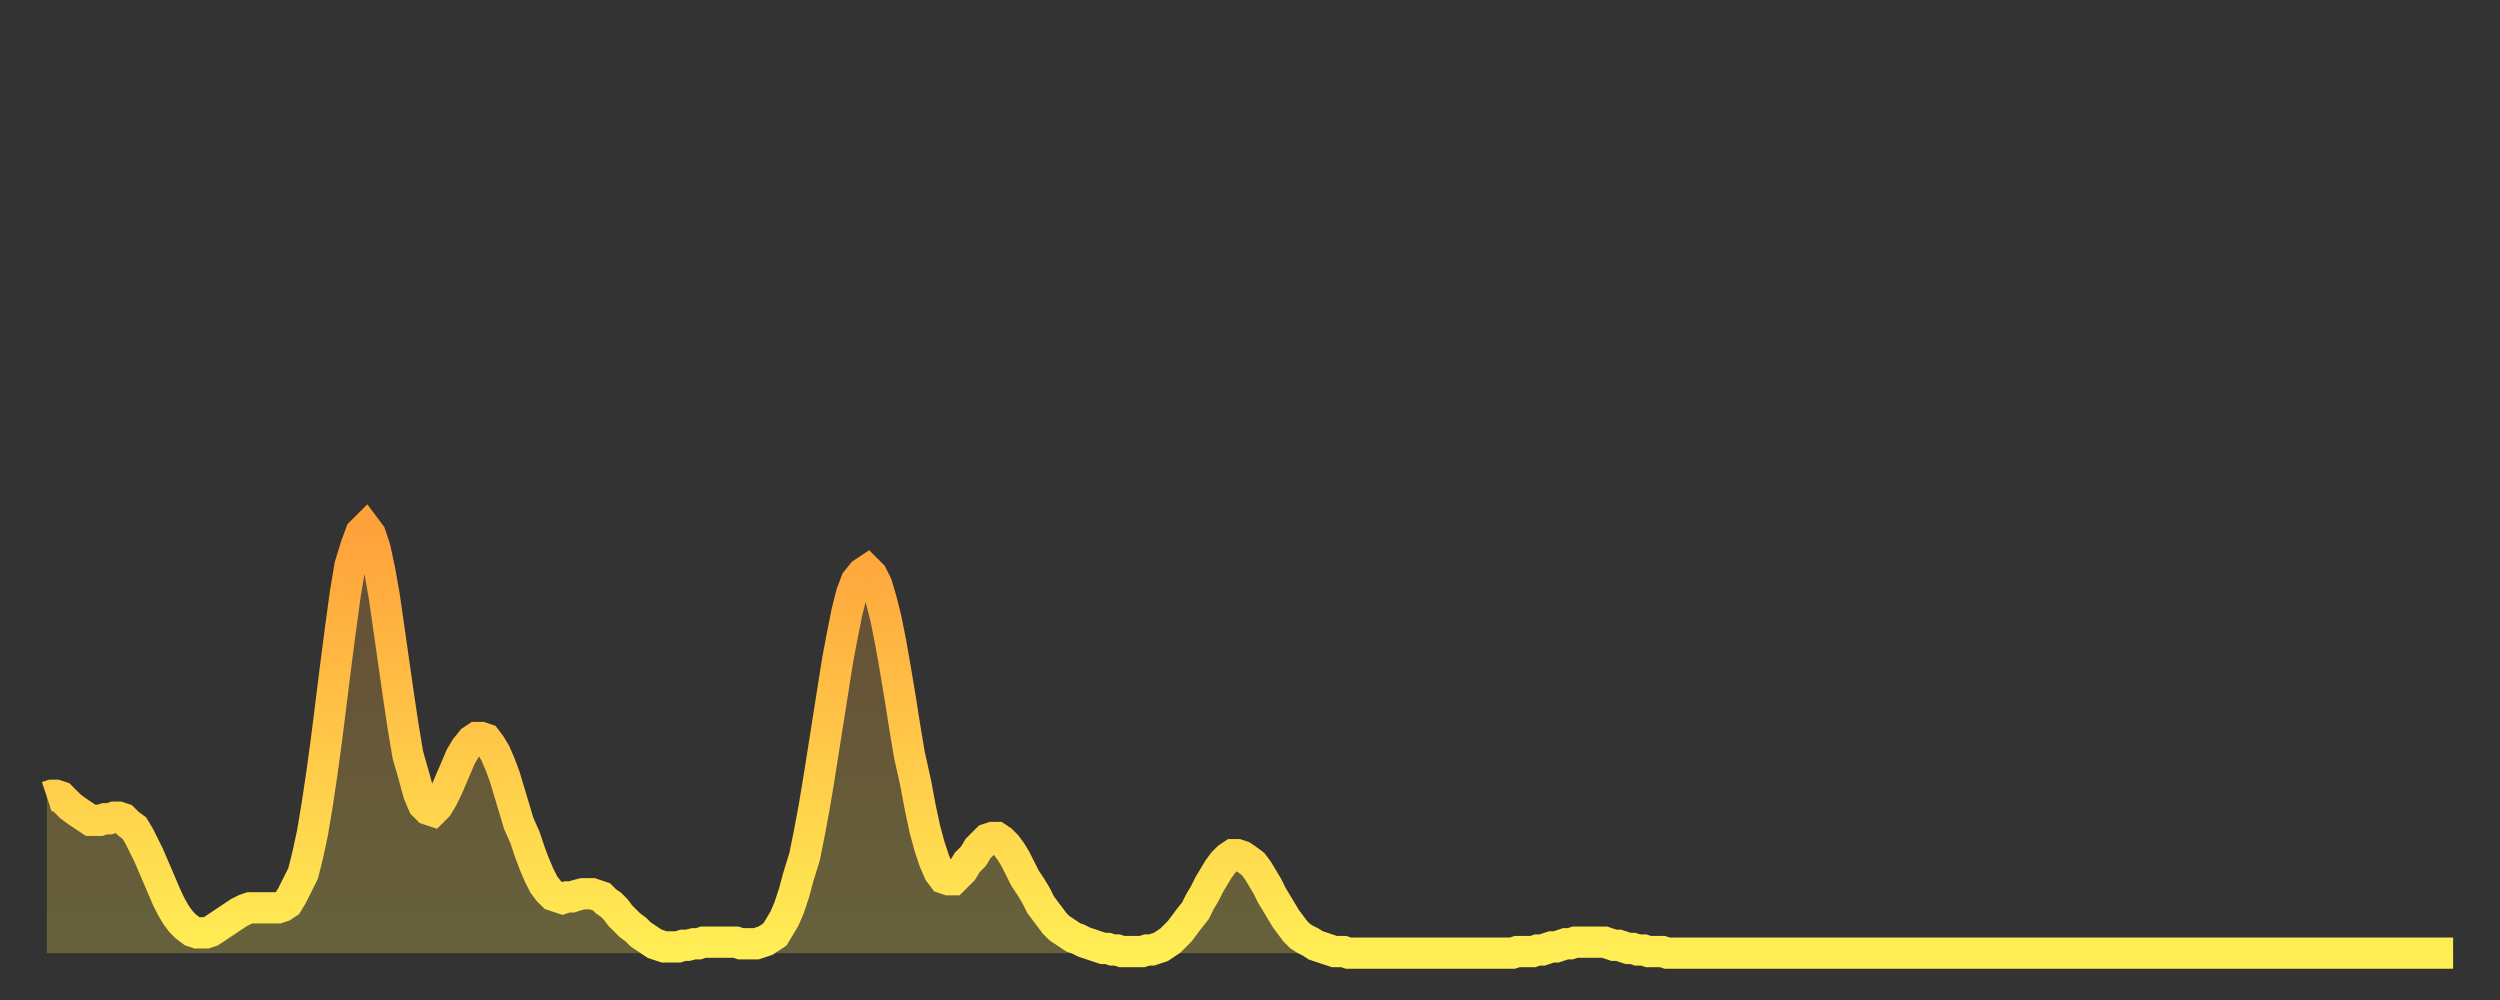 <?xml version="1.0" encoding="utf-8" ?>
<svg baseProfile="full" height="64" version="1.1" width="160" xmlns="http://www.w3.org/2000/svg" xmlns:ev="http://www.w3.org/2001/xml-events" xmlns:xlink="http://www.w3.org/1999/xlink"><rect width="100%" height="100%" fill="#333333" stroke="none"/><defs><linearGradient id="id2148348" x1="0" x2="0" y1="0" y2="1"><stop offset="0%" stop-color="#ffa13b" /><stop offset="50%" stop-color="#ffc748" /><stop offset="100%" stop-color="#ffee55" /></linearGradient></defs><g transform="translate(3,3)"><g><path d="M 0.0 48.0 0.3 47.9 0.6 47.9 0.9 48.0 1.2 48.3 1.5 48.6 1.9 48.9 2.2 49.1 2.5 49.3 2.8 49.5 3.1 49.5 3.4 49.5 3.7 49.4 4.0 49.4 4.3 49.3 4.6 49.3 4.9 49.4 5.2 49.7 5.6 50.0 5.9 50.5 6.2 51.1 6.5 51.7 6.8 52.4 7.1 53.1 7.4 53.8 7.7 54.5 8.0 55.1 8.3 55.6 8.6 56.0 8.9 56.3 9.3 56.6 9.6 56.7 9.9 56.7 10.2 56.7 10.5 56.6 10.8 56.4 11.1 56.2 11.4 56.0 11.7 55.8 12.0 55.6 12.3 55.4 12.7 55.2 13.0 55.1 13.3 55.1 13.6 55.1 13.9 55.1 14.2 55.1 14.5 55.1 14.8 55.1 15.1 55.0 15.4 54.8 15.7 54.3 16.0 53.7 16.4 52.9 16.7 51.7 17.0 50.3 17.3 48.5 17.6 46.5 17.9 44.3 18.2 41.9 18.5 39.5 18.8 37.2 19.1 35.0 19.4 33.2 19.8 31.9 20.1 31.1 20.4 30.8 20.7 31.2 21.0 32.1 21.3 33.5 21.6 35.2 21.9 37.3 22.2 39.4 22.5 41.5 22.8 43.5 23.1 45.3 23.5 46.7 23.8 47.8 24.1 48.5 24.4 48.8 24.7 48.9 25.0 48.6 25.3 48.1 25.6 47.5 25.9 46.8 26.2 46.1 26.5 45.4 26.8 44.9 27.2 44.4 27.5 44.2 27.8 44.2 28.1 44.3 28.4 44.7 28.7 45.2 29.0 45.9 29.3 46.7 29.6 47.7 29.9 48.7 30.2 49.7 30.6 50.6 30.9 51.5 31.2 52.3 31.5 53.0 31.8 53.6 32.1 54.0 32.4 54.3 32.7 54.4 33.0 54.5 33.3 54.4 33.6 54.4 33.9 54.3 34.3 54.2 34.6 54.2 34.9 54.2 35.2 54.3 35.5 54.4 35.8 54.7 36.1 54.9 36.4 55.2 36.7 55.6 37.0 55.9 37.3 56.2 37.7 56.5 38.0 56.8 38.3 57.0 38.6 57.2 38.9 57.4 39.2 57.5 39.5 57.6 39.8 57.6 40.1 57.6 40.4 57.6 40.7 57.5 41.0 57.5 41.4 57.4 41.7 57.4 42.0 57.3 42.3 57.3 42.6 57.3 42.9 57.3 43.2 57.3 43.5 57.3 43.8 57.3 44.1 57.3 44.4 57.4 44.7 57.4 45.1 57.4 45.4 57.4 45.7 57.3 46.0 57.2 46.3 57.0 46.6 56.8 46.9 56.3 47.2 55.8 47.5 55.1 47.8 54.2 48.1 53.1 48.5 51.8 48.8 50.3 49.1 48.7 49.4 46.9 49.7 45.0 50.0 43.1 50.3 41.2 50.6 39.3 50.9 37.7 51.2 36.2 51.5 35.0 51.8 34.2 52.2 33.7 52.5 33.5 52.8 33.8 53.1 34.4 53.4 35.4 53.7 36.6 54.0 38.1 54.3 39.8 54.6 41.6 54.9 43.5 55.2 45.3 55.6 47.1 55.9 48.7 56.2 50.1 56.5 51.2 56.8 52.1 57.1 52.8 57.4 53.2 57.7 53.3 58.0 53.3 58.3 53.0 58.6 52.7 58.9 52.2 59.3 51.8 59.6 51.3 59.9 51.0 60.2 50.7 60.5 50.6 60.8 50.6 61.1 50.8 61.4 51.1 61.7 51.5 62.0 52.0 62.3 52.6 62.6 53.2 63.0 53.8 63.3 54.3 63.6 54.9 63.9 55.3 64.2 55.7 64.5 56.1 64.8 56.4 65.1 56.6 65.4 56.8 65.7 57.0 66.0 57.1 66.4 57.3 66.7 57.4 67.0 57.5 67.3 57.6 67.6 57.7 67.9 57.7 68.2 57.8 68.5 57.8 68.8 57.9 69.1 57.9 69.4 57.9 69.7 57.9 70.1 57.9 70.4 57.8 70.7 57.8 71.0 57.7 71.3 57.6 71.6 57.4 71.9 57.2 72.2 56.9 72.5 56.6 72.8 56.2 73.1 55.8 73.5 55.3 73.8 54.7 74.1 54.2 74.4 53.6 74.7 53.1 75.0 52.6 75.3 52.2 75.6 51.9 75.9 51.7 76.2 51.7 76.5 51.8 76.8 52.0 77.2 52.3 77.5 52.7 77.8 53.2 78.1 53.7 78.4 54.3 78.7 54.8 79.0 55.3 79.3 55.8 79.6 56.2 79.9 56.6 80.2 56.9 80.5 57.1 80.9 57.3 81.2 57.5 81.5 57.6 81.8 57.7 82.1 57.8 82.4 57.9 82.7 57.9 83.0 57.9 83.3 58.0 83.6 58.0 83.9 58.0 84.3 58.0 84.6 58.0 84.9 58.0 85.2 58.0 85.5 58.0 85.8 58.0 86.1 58.0 86.4 58.0 86.7 58.0 87.0 58.0 87.3 58.0 87.6 58.0 88.0 58.0 88.3 58.0 88.6 58.0 88.9 58.0 89.2 58.0 89.5 58.0 89.8 58.0 90.1 58.0 90.4 58.0 90.7 58.0 91.0 58.0 91.4 58.0 91.7 58.0 92.0 58.0 92.3 58.0 92.6 58.0 92.9 58.0 93.2 58.0 93.5 58.0 93.8 58.0 94.1 57.9 94.4 57.9 94.7 57.9 95.1 57.9 95.4 57.8 95.7 57.8 96.0 57.7 96.3 57.6 96.6 57.6 96.9 57.5 97.2 57.4 97.5 57.4 97.8 57.3 98.1 57.3 98.4 57.3 98.8 57.3 99.1 57.3 99.4 57.3 99.7 57.3 100.0 57.4 100.3 57.5 100.6 57.5 100.9 57.6 101.2 57.7 101.5 57.7 101.8 57.8 102.2 57.8 102.5 57.9 102.8 57.9 103.1 57.9 103.4 57.9 103.7 58.0 104.0 58.0 104.3 58.0 104.6 58.0 104.9 58.0 105.2 58.0 105.5 58.0 105.9 58.0 106.2 58.0 106.5 58.0 106.8 58.0 107.1 58.0 107.4 58.0 107.7 58.0 108.0 58.0 108.3 58.0 108.6 58.0 108.9 58.0 109.3 58.0 109.6 58.0 109.9 58.0 110.2 58.0 110.5 58.0 110.8 58.0 111.1 58.0 111.4 58.0 111.7 58.0 112.0 58.0 112.3 58.0 112.6 58.0 113.0 58.0 113.3 58.0 113.6 58.0 113.9 58.0 114.2 58.0 114.5 58.0 114.8 58.0 115.1 58.0 115.4 58.0 115.7 58.0 116.0 58.0 116.3 58.0 116.7 58.0 117.0 58.0 117.3 58.0 117.6 58.0 117.9 58.0 118.2 58.0 118.5 58.0 118.8 58.0 119.1 58.0 119.4 58.0 119.7 58.0 120.1 58.0 120.4 58.0 120.7 58.0 121.0 58.0 121.3 58.0 121.6 58.0 121.9 58.0 122.2 58.0 122.5 58.0 122.8 58.0 123.1 58.0 123.4 58.0 123.8 58.0 124.1 58.0 124.4 58.0 124.7 58.0 125.0 58.0 125.3 58.0 125.6 58.0 125.9 58.0 126.2 58.0 126.5 58.0 126.8 58.0 127.2 58.0 127.5 58.0 127.8 58.0 128.1 58.0 128.4 58.0 128.7 58.0 129.0 58.0 129.3 58.0 129.6 58.0 129.9 58.0 130.2 58.0 130.5 58.0 130.9 58.0 131.2 58.0 131.5 58.0 131.8 58.0 132.1 58.0 132.4 58.0 132.7 58.0 133.0 58.0 133.3 58.0 133.6 58.0 133.9 58.0 134.2 58.0 134.6 58.0 134.9 58.0 135.2 58.0 135.5 58.0 135.8 58.0 136.1 58.0 136.4 58.0 136.7 58.0 137.0 58.0 137.3 58.0 137.6 58.0 138.0 58.0 138.3 58.0 138.6 58.0 138.9 58.0 139.2 58.0 139.5 58.0 139.8 58.0 140.1 58.0 140.4 58.0 140.7 58.0 141.0 58.0 141.3 58.0 141.7 58.0 142.0 58.0 142.3 58.0 142.6 58.0 142.9 58.0 143.2 58.0 143.5 58.0 143.8 58.0 144.1 58.0 144.4 58.0 144.7 58.0 145.1 58.0 145.4 58.0 145.7 58.0 146.0 58.0 146.3 58.0 146.6 58.0 146.9 58.0 147.2 58.0 147.5 58.0 147.8 58.0 148.1 58.0 148.4 58.0 148.8 58.0 149.1 58.0 149.4 58.0 149.7 58.0 150.0 58.0 150.3 58.0 150.6 58.0 150.9 58.0 151.2 58.0 151.5 58.0 151.8 58.0 152.1 58.0 152.5 58.0 152.8 58.0 153.1 58.0 153.4 58.0 153.7 58.0 154.0 58.0" fill="none" id="graph-curve" opacity="1" stroke="url(#id2148348)" stroke-width="2" /><path d="M 0 58 L 0.0 48.0 0.3 47.9 0.6 47.9 0.9 48.0 1.2 48.3 1.5 48.6 1.9 48.9 2.2 49.1 2.5 49.3 2.8 49.5 3.1 49.5 3.4 49.5 3.7 49.4 4.0 49.4 4.3 49.3 4.6 49.3 4.9 49.4 5.2 49.7 5.6 50.0 5.9 50.5 6.2 51.1 6.5 51.7 6.8 52.4 7.1 53.1 7.4 53.8 7.7 54.5 8.0 55.1 8.3 55.6 8.6 56.0 8.9 56.3 9.3 56.6 9.6 56.7 9.9 56.7 10.2 56.7 10.5 56.6 10.8 56.4 11.1 56.2 11.4 56.0 11.7 55.8 12.0 55.6 12.3 55.4 12.7 55.2 13.0 55.1 13.3 55.1 13.6 55.1 13.9 55.1 14.2 55.1 14.5 55.1 14.8 55.1 15.1 55.0 15.4 54.8 15.7 54.3 16.0 53.7 16.4 52.9 16.7 51.7 17.0 50.3 17.3 48.5 17.6 46.5 17.9 44.3 18.2 41.9 18.5 39.5 18.8 37.2 19.1 35.0 19.4 33.2 19.8 31.9 20.1 31.1 20.4 30.8 20.7 31.2 21.0 32.1 21.3 33.5 21.6 35.2 21.9 37.3 22.2 39.4 22.5 41.5 22.8 43.5 23.1 45.3 23.5 46.7 23.8 47.8 24.1 48.5 24.4 48.8 24.7 48.9 25.0 48.6 25.3 48.1 25.6 47.5 25.9 46.8 26.2 46.1 26.5 45.4 26.8 44.9 27.2 44.4 27.5 44.2 27.8 44.2 28.1 44.3 28.4 44.7 28.7 45.2 29.0 45.9 29.3 46.7 29.6 47.7 29.9 48.7 30.2 49.7 30.6 50.6 30.9 51.5 31.2 52.3 31.5 53.0 31.8 53.6 32.1 54.0 32.4 54.3 32.7 54.4 33.0 54.5 33.3 54.4 33.6 54.4 33.9 54.3 34.3 54.2 34.6 54.2 34.9 54.2 35.2 54.3 35.5 54.4 35.8 54.7 36.1 54.9 36.4 55.2 36.7 55.6 37.0 55.9 37.3 56.2 37.7 56.5 38.0 56.8 38.3 57.0 38.6 57.2 38.9 57.4 39.2 57.5 39.5 57.6 39.8 57.6 40.1 57.6 40.4 57.6 40.7 57.5 41.0 57.5 41.4 57.4 41.7 57.4 42.0 57.3 42.3 57.3 42.6 57.3 42.9 57.3 43.2 57.3 43.5 57.3 43.8 57.3 44.1 57.3 44.4 57.4 44.7 57.4 45.1 57.4 45.4 57.4 45.7 57.3 46.0 57.2 46.3 57.0 46.6 56.8 46.9 56.3 47.2 55.8 47.5 55.1 47.8 54.2 48.1 53.1 48.5 51.8 48.8 50.3 49.1 48.7 49.4 46.9 49.7 45.0 50.0 43.1 50.3 41.2 50.6 39.3 50.9 37.7 51.2 36.2 51.5 35.0 51.8 34.2 52.2 33.7 52.5 33.5 52.8 33.8 53.1 34.4 53.4 35.4 53.7 36.6 54.0 38.1 54.3 39.8 54.6 41.6 54.9 43.5 55.2 45.3 55.6 47.1 55.9 48.7 56.2 50.1 56.5 51.2 56.8 52.1 57.1 52.8 57.4 53.2 57.7 53.3 58.0 53.3 58.3 53.0 58.6 52.7 58.9 52.2 59.3 51.8 59.6 51.3 59.9 51.0 60.2 50.7 60.5 50.6 60.8 50.6 61.1 50.8 61.4 51.1 61.7 51.5 62.0 52.0 62.3 52.6 62.6 53.2 63.0 53.8 63.3 54.3 63.6 54.9 63.9 55.3 64.2 55.7 64.5 56.1 64.8 56.4 65.1 56.6 65.4 56.8 65.7 57.0 66.0 57.1 66.4 57.3 66.7 57.4 67.0 57.5 67.3 57.6 67.6 57.7 67.9 57.7 68.2 57.8 68.5 57.8 68.8 57.9 69.1 57.9 69.4 57.9 69.7 57.9 70.1 57.9 70.4 57.8 70.7 57.8 71.0 57.7 71.3 57.6 71.6 57.4 71.9 57.2 72.2 56.9 72.5 56.6 72.8 56.2 73.1 55.8 73.5 55.3 73.8 54.7 74.1 54.2 74.4 53.6 74.7 53.1 75.0 52.6 75.3 52.2 75.6 51.9 75.9 51.7 76.2 51.7 76.5 51.8 76.8 52.0 77.2 52.3 77.5 52.7 77.8 53.2 78.1 53.7 78.4 54.3 78.7 54.8 79.0 55.3 79.3 55.8 79.6 56.2 79.9 56.6 80.2 56.9 80.5 57.1 80.9 57.3 81.2 57.5 81.5 57.6 81.8 57.7 82.1 57.8 82.4 57.9 82.7 57.9 83.0 57.9 83.3 58.0 83.6 58.0 83.9 58.0 84.3 58.0 84.6 58.0 84.9 58.0 85.2 58.0 85.5 58.0 85.8 58.0 86.1 58.0 86.4 58.0 86.7 58.0 87.0 58.0 87.3 58.0 87.6 58.0 88.0 58.0 88.3 58.0 88.6 58.0 88.9 58.0 89.2 58.0 89.5 58.0 89.8 58.0 90.1 58.0 90.4 58.0 90.7 58.0 91.0 58.0 91.4 58.0 91.7 58.0 92.0 58.0 92.3 58.0 92.6 58.0 92.9 58.0 93.2 58.0 93.5 58.0 93.8 58.0 94.1 57.9 94.4 57.9 94.7 57.9 95.1 57.9 95.4 57.8 95.7 57.8 96.0 57.7 96.3 57.6 96.6 57.6 96.9 57.5 97.2 57.4 97.5 57.4 97.8 57.3 98.1 57.3 98.4 57.3 98.8 57.3 99.1 57.3 99.4 57.3 99.7 57.3 100.0 57.4 100.3 57.5 100.6 57.5 100.9 57.6 101.2 57.7 101.5 57.7 101.8 57.8 102.2 57.8 102.5 57.9 102.8 57.9 103.1 57.9 103.4 57.9 103.7 58.0 104.0 58.0 104.3 58.0 104.6 58.0 104.9 58.0 105.2 58.0 105.5 58.0 105.9 58.0 106.2 58.0 106.5 58.0 106.8 58.0 107.1 58.0 107.4 58.0 107.7 58.0 108.0 58.0 108.3 58.0 108.6 58.0 108.9 58.0 109.3 58.0 109.6 58.0 109.9 58.0 110.2 58.0 110.5 58.0 110.8 58.0 111.1 58.0 111.4 58.0 111.7 58.0 112.0 58.0 112.3 58.0 112.6 58.0 113.0 58.0 113.3 58.0 113.6 58.0 113.9 58.0 114.2 58.0 114.5 58.0 114.8 58.0 115.1 58.0 115.4 58.0 115.7 58.0 116.0 58.0 116.3 58.0 116.7 58.0 117.0 58.0 117.3 58.0 117.6 58.0 117.9 58.0 118.2 58.0 118.5 58.0 118.8 58.0 119.1 58.0 119.4 58.0 119.7 58.0 120.1 58.0 120.4 58.0 120.7 58.0 121.0 58.0 121.3 58.0 121.6 58.0 121.9 58.0 122.2 58.0 122.5 58.0 122.8 58.0 123.1 58.0 123.4 58.0 123.8 58.0 124.1 58.0 124.4 58.0 124.7 58.0 125.0 58.0 125.3 58.0 125.6 58.0 125.9 58.0 126.2 58.0 126.5 58.0 126.8 58.0 127.2 58.0 127.5 58.0 127.8 58.0 128.1 58.0 128.4 58.0 128.7 58.0 129.0 58.0 129.3 58.0 129.6 58.0 129.9 58.0 130.2 58.0 130.5 58.0 130.9 58.0 131.2 58.0 131.5 58.0 131.8 58.0 132.1 58.0 132.4 58.0 132.7 58.0 133.0 58.0 133.3 58.0 133.6 58.0 133.9 58.0 134.2 58.0 134.6 58.0 134.9 58.0 135.2 58.0 135.5 58.0 135.8 58.0 136.1 58.0 136.4 58.0 136.7 58.0 137.0 58.0 137.3 58.0 137.6 58.0 138.0 58.0 138.3 58.0 138.6 58.0 138.9 58.0 139.2 58.0 139.5 58.0 139.8 58.0 140.1 58.0 140.4 58.0 140.7 58.0 141.0 58.0 141.3 58.0 141.7 58.0 142.0 58.0 142.3 58.0 142.6 58.0 142.9 58.0 143.2 58.0 143.5 58.0 143.8 58.0 144.1 58.0 144.4 58.0 144.7 58.0 145.1 58.0 145.4 58.0 145.7 58.0 146.0 58.0 146.3 58.0 146.6 58.0 146.9 58.0 147.2 58.0 147.5 58.0 147.8 58.0 148.1 58.0 148.4 58.0 148.8 58.0 149.1 58.0 149.4 58.0 149.7 58.0 150.0 58.0 150.3 58.0 150.6 58.0 150.9 58.0 151.2 58.0 151.5 58.0 151.8 58.0 152.1 58.0 152.5 58.0 152.8 58.0 153.1 58.0 153.4 58.0 153.7 58.0 154.0 58.0 154 58" fill="url(#id2148348)" fill-opacity=".25" id="graph-shadow" /></g></g></svg>
